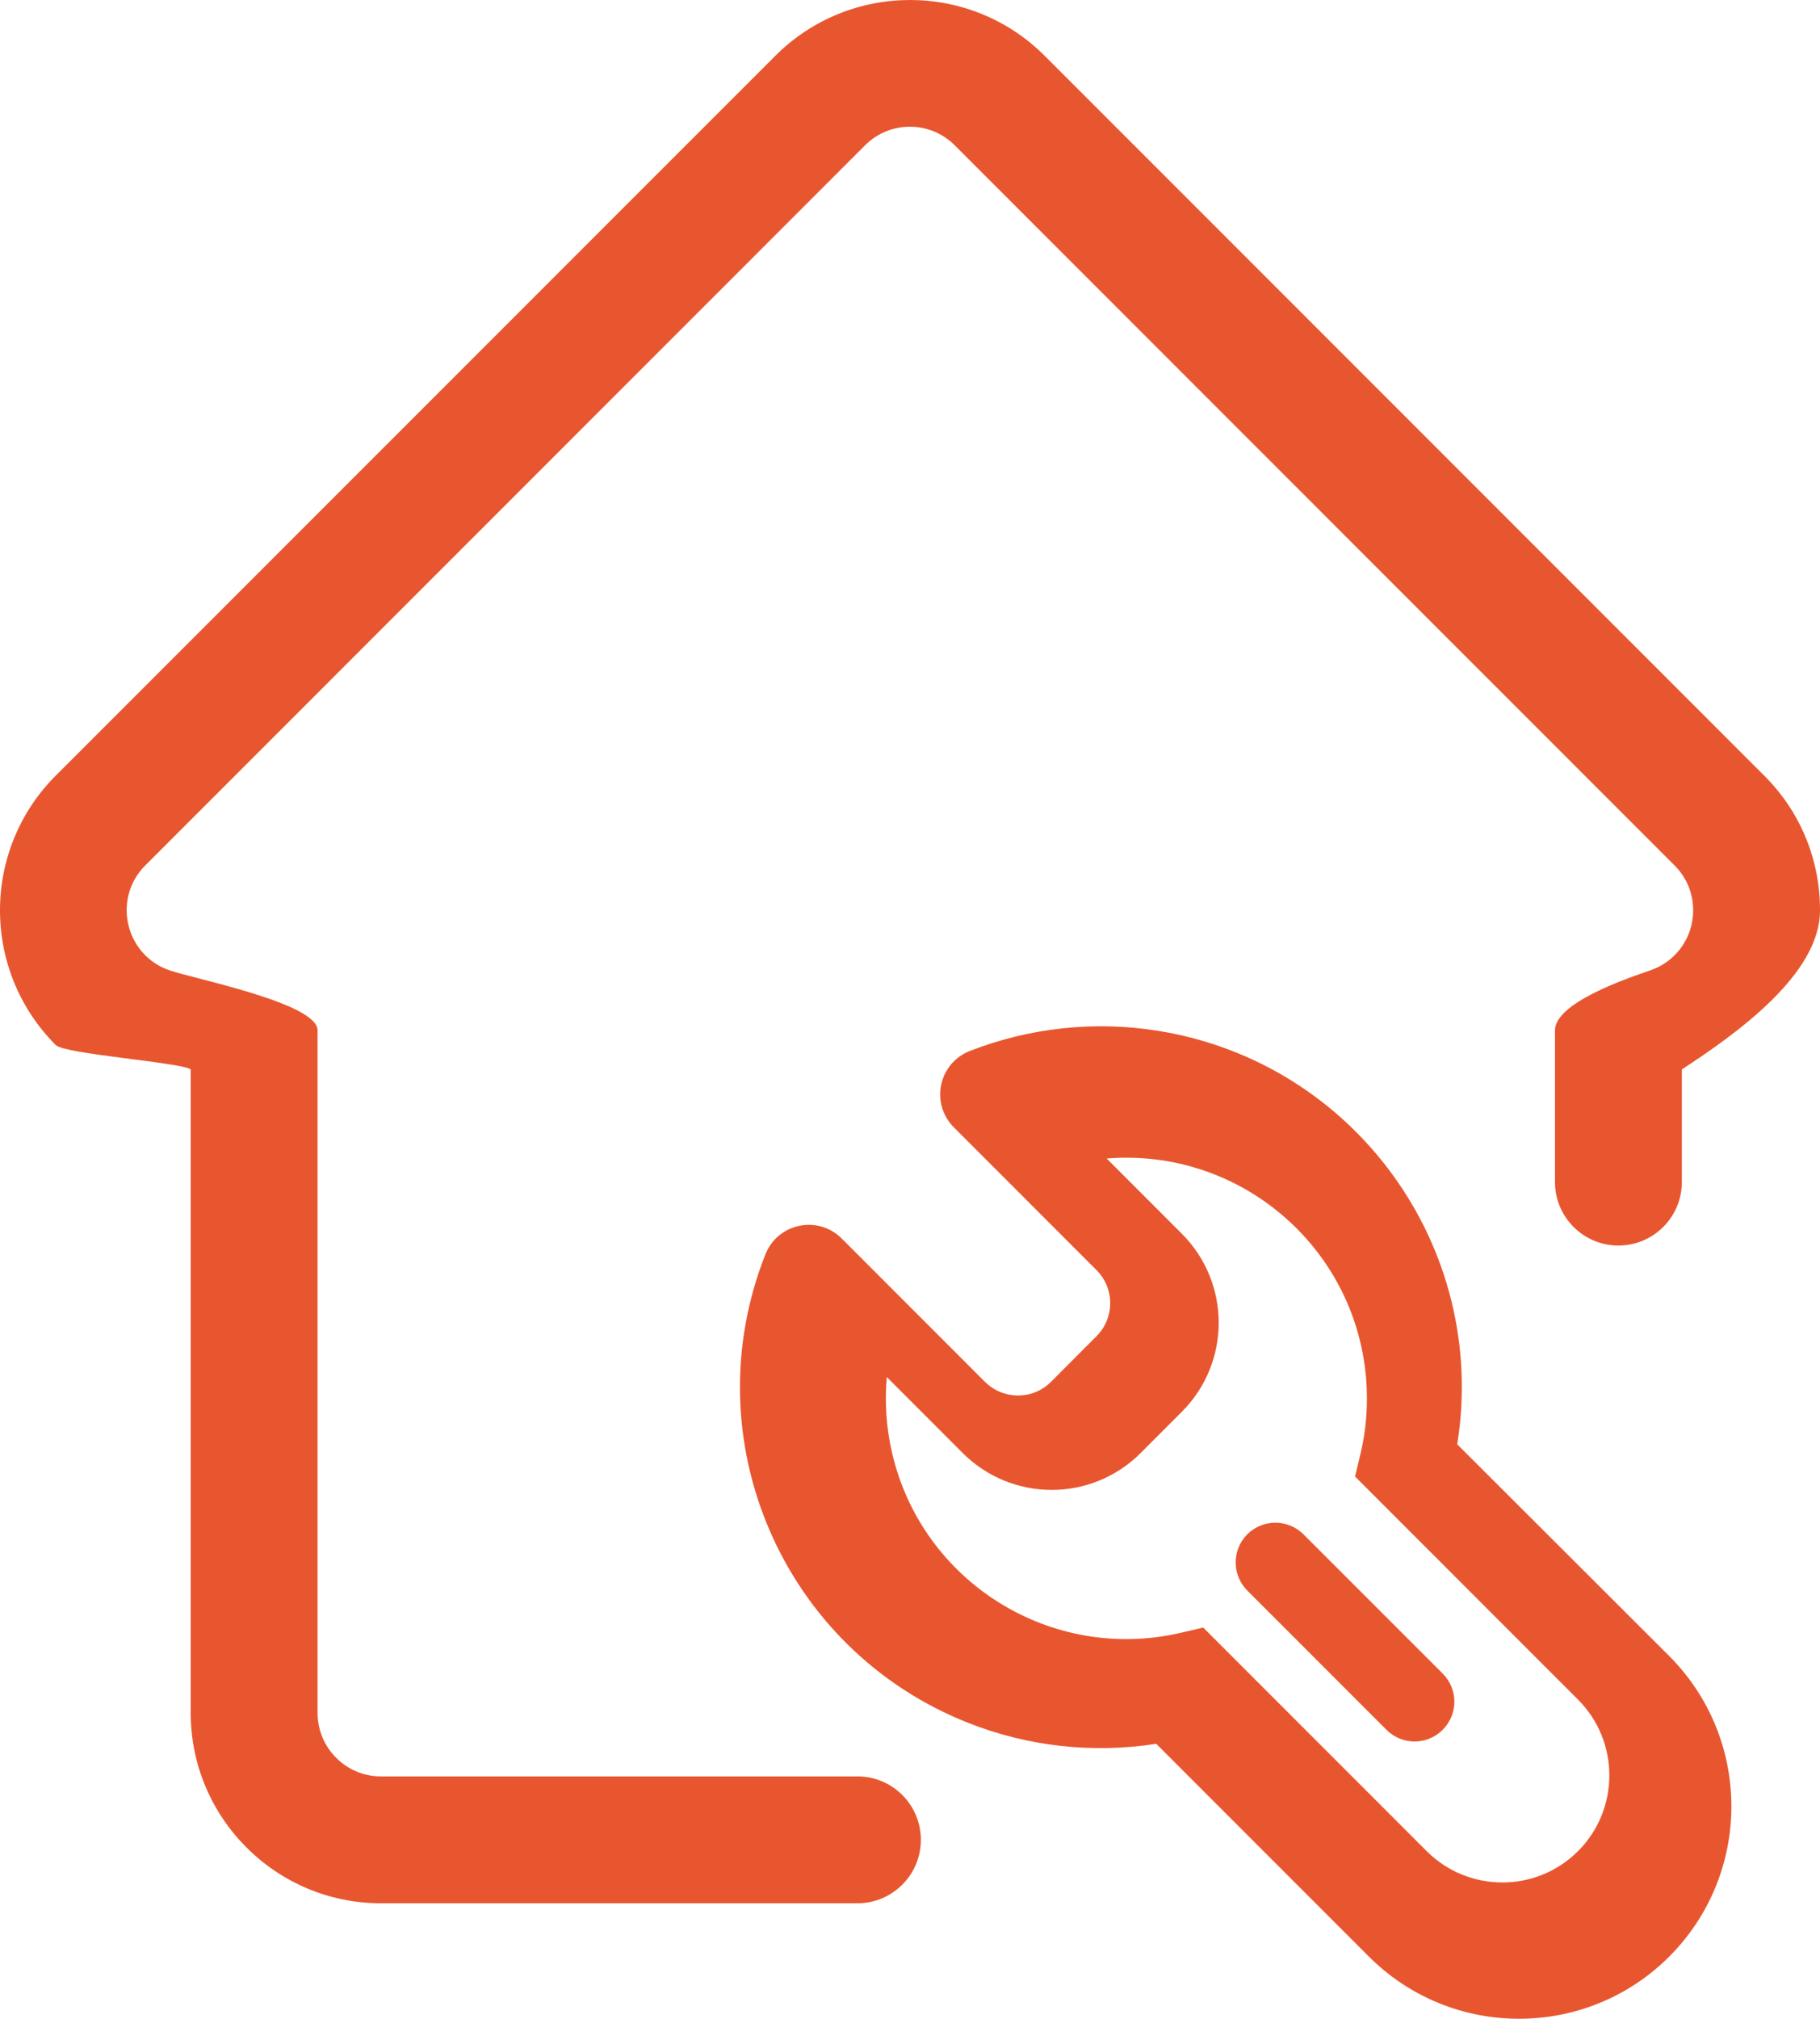 <svg xmlns="http://www.w3.org/2000/svg" xmlns:xlink="http://www.w3.org/1999/xlink" fill="none" version="1.1" width="34.633" height="38.397" viewBox="0 0 34.633 38.397"><g><path d="M24.805,29.184C24.509,28.888,24.03,28.888,23.734,29.183C23.439,29.479,23.441,29.958,23.736,30.253L26.383,32.9C26.678,33.197,27.157,33.197,27.453,32.901C27.749,32.606,27.749,32.126,27.453,31.831L24.805,29.184ZM27.73,27.471C28.329,23.727,25.781,20.207,22.037,19.606C20.83,19.413,19.596,19.545,18.457,19.989C18,20.165,17.773,20.679,17.951,21.136C17.996,21.252,18.064,21.356,18.152,21.443L20.865,24.157C21.213,24.503,21.213,25.065,20.867,25.413L20,26.282C19.654,26.629,19.092,26.629,18.744,26.283L18.742,26.282L16.018,23.557C15.566,23.105,14.8,23.264,14.565,23.858C13.168,27.384,14.896,31.373,18.42,32.767C19.557,33.218,20.794,33.355,22.002,33.167L26.049,37.214C27.626,38.791,30.186,38.791,31.764,37.214C33.341,35.636,33.341,33.078,31.764,31.498L27.73,27.471ZM30.029,35.208C29.234,36.003,27.944,36.003,27.148,35.208L22.896,30.956L22.467,31.056C20.005,31.628,17.544,30.093,16.975,27.631C16.865,27.16,16.832,26.673,16.875,26.191L18.318,27.635C19.255,28.572,20.771,28.572,21.707,27.635L22.488,26.853C23.425,25.917,23.425,24.401,22.488,23.464L21.059,22.035C23.578,21.829,25.788,23.702,25.996,26.221C26.035,26.7,26.001,27.185,25.889,27.652L25.785,28.083L30.029,32.327C30.823,33.122,30.823,34.412,30.029,35.208ZM33.573,14.754L19.877,1.059C18.462,-0.353,16.172,-0.353,14.756,1.059L1.059,14.754C-0.354,16.169,-0.353,18.461,1.061,19.877C1.235,20.049,3.424,20.205,3.629,20.338L3.629,32.58C3.629,34.576,5.252,36.2,7.248,36.2L16.316,36.2C16.983,36.2,17.523,35.66,17.523,34.993C17.523,34.327,16.983,33.787,16.316,33.787L7.248,33.787C6.584,33.787,6.043,33.246,6.043,32.58L6.043,19.597C6.043,19.081,3.716,18.624,3.227,18.456C2.382,18.167,2.133,17.092,2.764,16.461L16.461,2.764C16.933,2.292,17.697,2.292,18.168,2.764L31.866,16.461C32.093,16.686,32.221,16.994,32.219,17.314C32.221,17.83,31.893,18.29,31.404,18.456C30.917,18.623,29.59,19.081,29.59,19.597L29.59,22.483C29.59,23.149,30.131,23.69,30.797,23.69C31.463,23.69,32.004,23.149,32.004,22.483L32.004,20.34C33.025,19.674,34.636,18.535,34.633,17.316C34.635,16.347,34.258,15.438,33.573,14.754Z" fill="#E8562F" fill-opacity="1" style="mix-blend-mode:passthrough"/></g></svg>